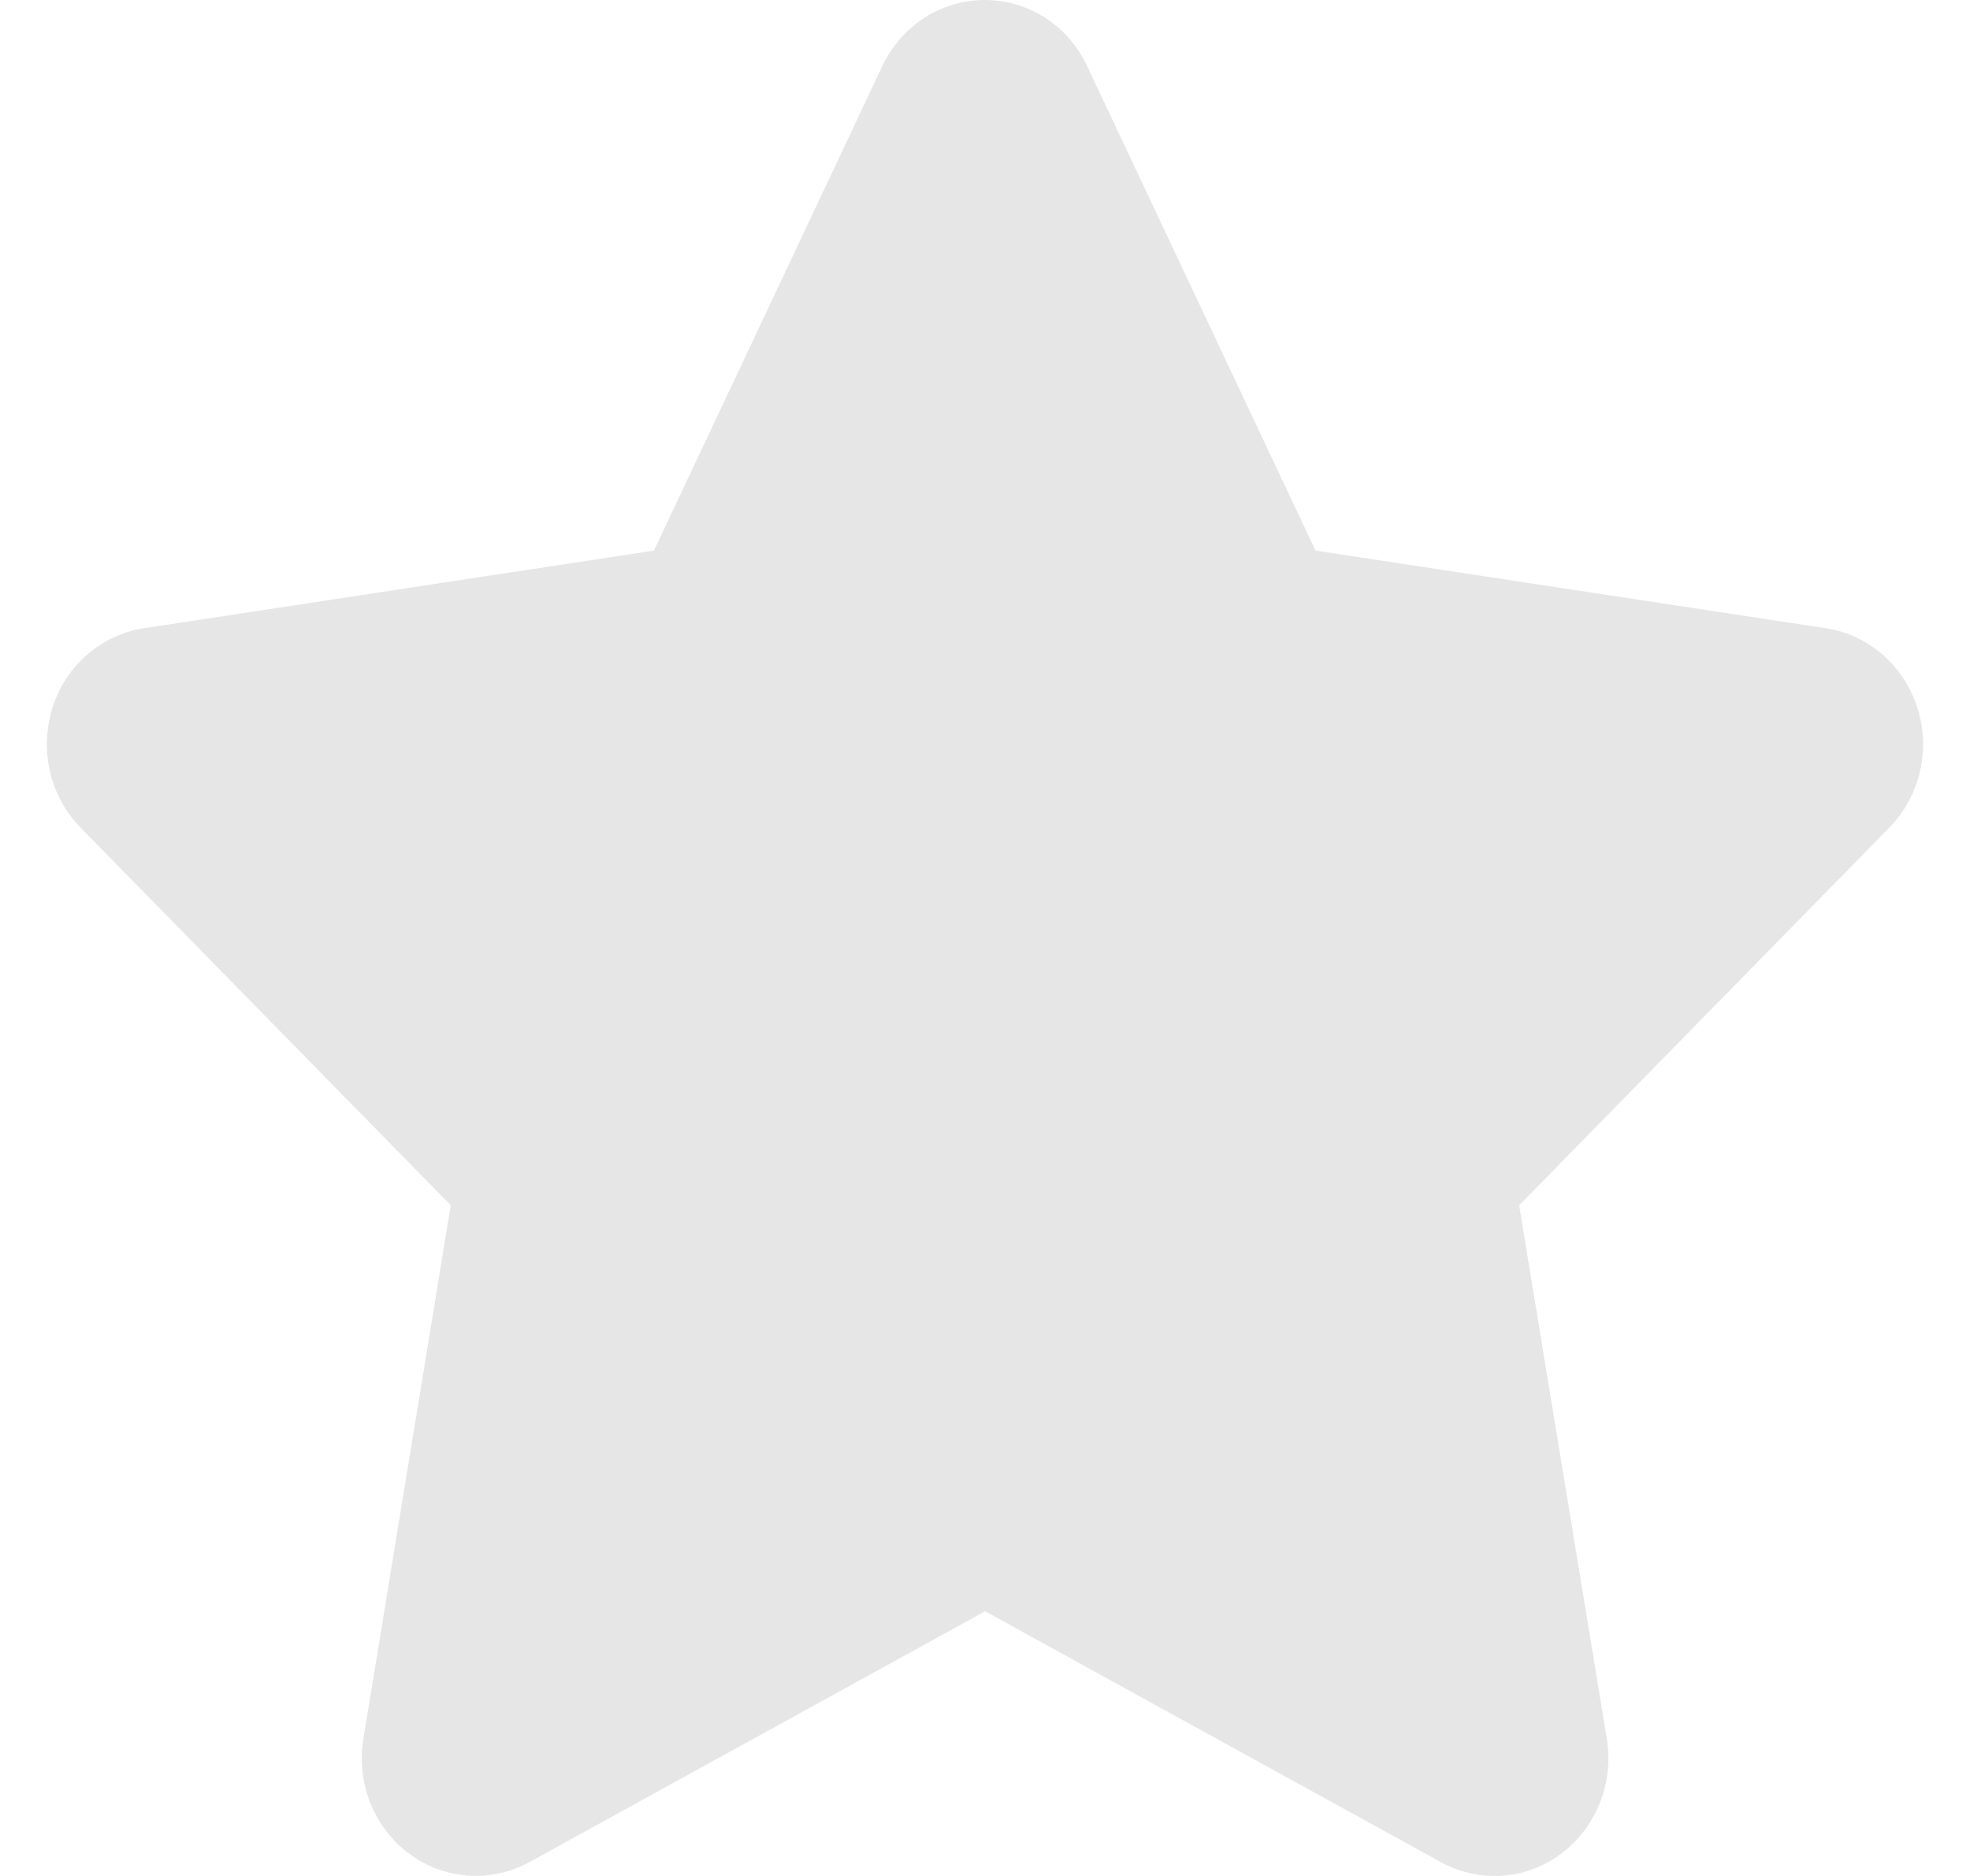 <svg xmlns="http://www.w3.org/2000/svg" width="21" height="20" viewBox="0 0 21 20" fill="none"><path d="M11.588 0.703C11.387 0.273 10.963 0 10.497 0C10.031 0 9.611 0.273 9.406 0.703L6.971 5.87L1.532 6.698C1.078 6.769 0.699 7.097 0.559 7.546C0.419 7.995 0.532 8.491 0.858 8.823L4.805 12.85L3.873 18.541C3.797 19.01 3.987 19.486 4.362 19.763C4.737 20.041 5.233 20.076 5.642 19.853L10.501 17.178L15.36 19.853C15.769 20.076 16.266 20.045 16.641 19.763C17.015 19.482 17.205 19.01 17.129 18.541L16.194 12.85L20.14 8.823C20.466 8.491 20.583 7.995 20.439 7.546C20.296 7.097 19.921 6.769 19.466 6.698L14.023 5.87L11.588 0.703Z" fill="#E6E6E6"></path></svg>